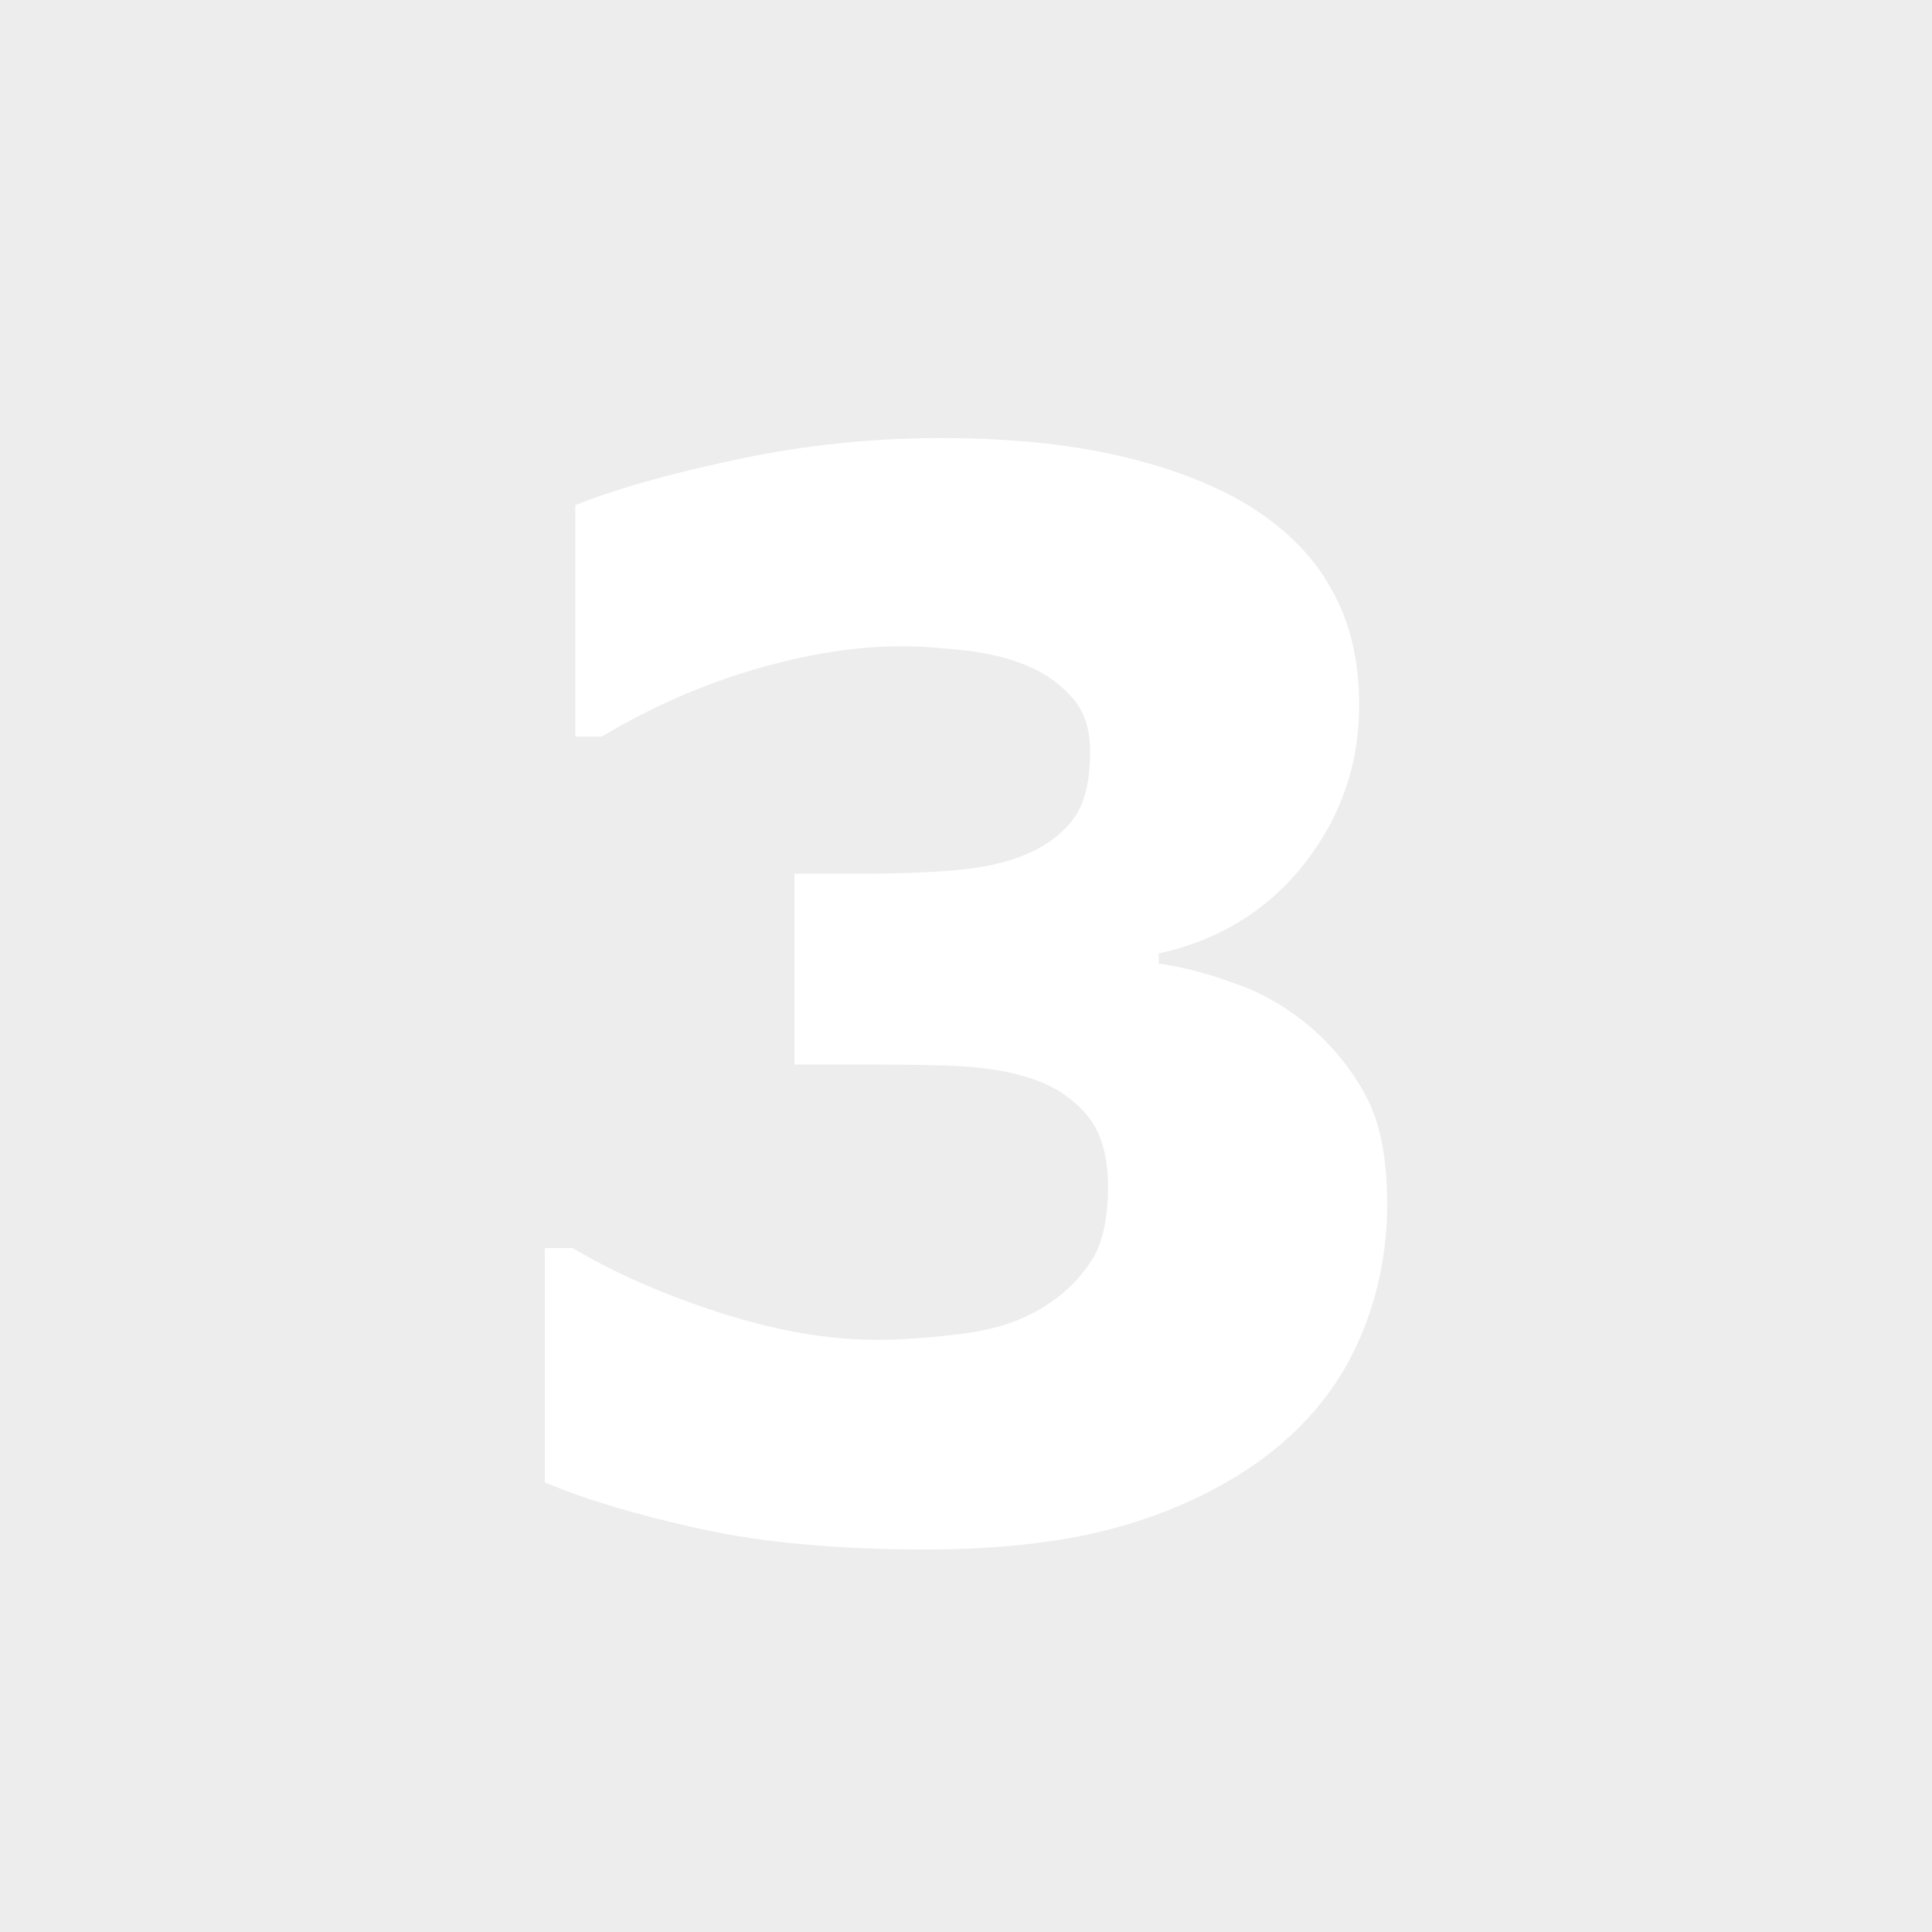 <?xml version="1.0" encoding="utf-8"?>
<!-- Generator: Adobe Illustrator 23.0.3, SVG Export Plug-In . SVG Version: 6.00 Build 0)  -->
<svg version="1.1" id="Ebene_1" xmlns="http://www.w3.org/2000/svg" xmlns:xlink="http://www.w3.org/1999/xlink" x="0px" y="0px"
	 viewBox="0 0 400 400" style="enable-background:new 0 0 400 400;" xml:space="preserve">
<style type="text/css">
	.st0{fill:#EDEDED;}
	.st1{fill:#FFFFFF;}
</style>
<rect class="st0" width="400" height="400"/>
<g>
	<path class="st1" d="M271.3,212.6c4.8,4.2,8.7,9,11.6,14.5c2.9,5.5,4.3,12.9,4.3,22.1c0,10.4-2.1,20.1-6.2,29.1
		c-4.1,9-10.4,16.7-18.9,23.2c-8.3,6.2-18.1,11-29.3,14.3c-11.2,3.3-24.9,5-40.9,5c-18.3,0-34-1.4-47.1-4.3
		c-13.1-2.9-23.8-6.1-32-9.6v-48.5h5.8c8.5,5.1,18.7,9.6,30.5,13.4c11.8,3.8,22.6,5.6,32.4,5.6c5.7,0,12-0.5,18.7-1.4
		c6.7-0.9,12.4-3,17.1-6.2c3.7-2.5,6.6-5.5,8.8-9c2.2-3.5,3.3-8.6,3.3-15.2c0-6.4-1.5-11.4-4.5-14.9c-3-3.5-6.9-6-11.7-7.5
		c-4.8-1.6-10.7-2.4-17.5-2.6s-13.2-0.2-19-0.2h-12.2v-39.5H177c7.7,0,14.5-0.2,20.5-0.7c5.9-0.5,11-1.6,15.1-3.4
		c4.4-1.9,7.6-4.4,9.8-7.5c2.2-3.1,3.3-7.7,3.3-13.7c0-4.5-1.1-8-3.4-10.8c-2.3-2.7-5.1-4.9-8.6-6.5c-3.9-1.8-8.4-3-13.7-3.6
		c-5.2-0.6-9.7-0.9-13.5-0.9c-9.3,0-19.4,1.6-30.3,4.8c-10.9,3.2-21.4,7.8-31.6,13.9h-5.5v-47.9c8.1-3.3,19.1-6.4,33.1-9.4
		c14-3,28.1-4.5,42.5-4.5c14,0,26.2,1.2,36.7,3.6c10.5,2.4,19.1,5.7,26,9.7c8.1,4.8,14.2,10.7,18.1,17.7c4,6.9,5.9,15,5.9,24.3
		c0,12.3-3.8,23.2-11.4,32.9c-7.6,9.6-17.7,15.8-30.1,18.5v2.1c5,0.7,10.4,2.1,16,4.2C261.5,205.6,266.6,208.7,271.3,212.6z"/>
</g>
</svg>
